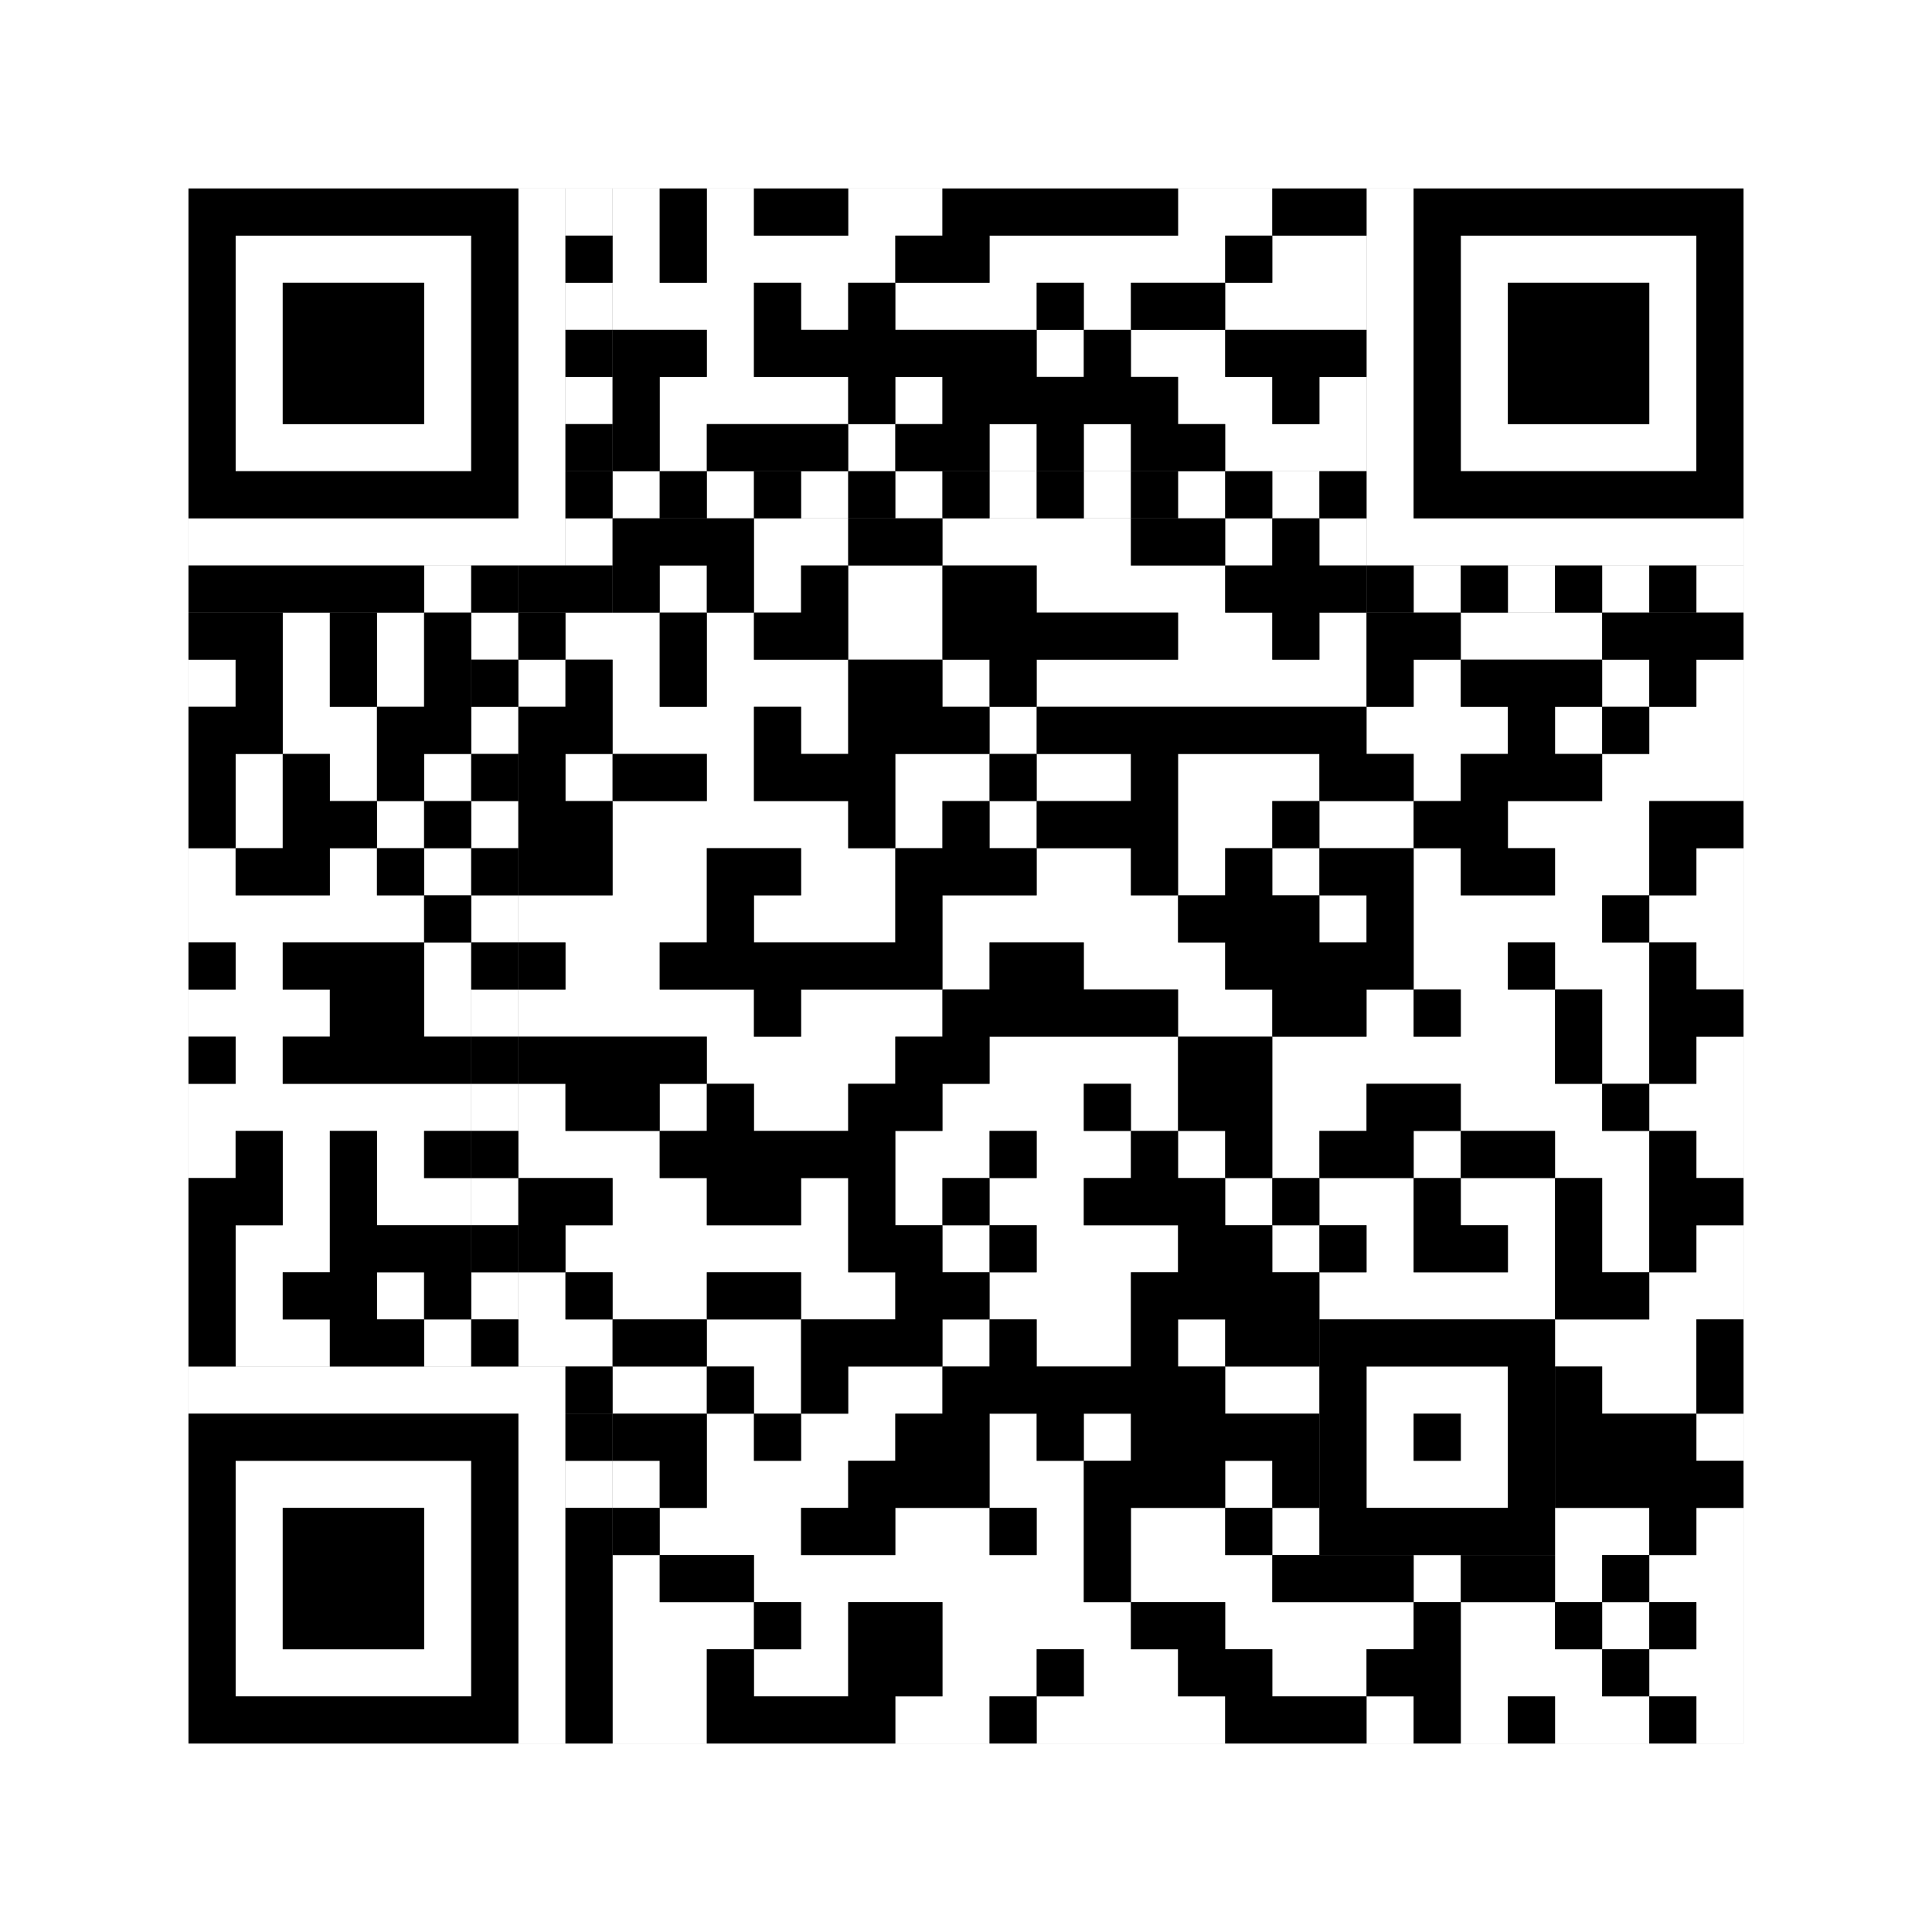 <svg xmlns="http://www.w3.org/2000/svg" version="1.1" width="205px" height="205px">
<rect width="100%" height="100%" fill="#808080" stroke="none"/>
<defs><style>rect{shape-rendering:crispEdges}</style></defs>
<path class="qr-4 " stroke="transparent" fill="#fff" fill-opacity="1" d="M65 20 h5 v5 h-5Z M75 20 h5 v5 h-5Z M90 20 h10 v5 h-10Z M125 20 h10 v5 h-10Z M65 25 h5 v5 h-5Z M75 25 h20 v5 h-20Z M105 25 h25 v5 h-25Z M135 25 h10 v5 h-10Z M65 30 h15 v5 h-15Z M85 30 h5 v5 h-5Z M95 30 h15 v5 h-15Z M115 30 h5 v5 h-5Z M130 30 h15 v5 h-15Z M75 35 h5 v5 h-5Z M110 35 h5 v5 h-5Z M120 35 h10 v5 h-10Z M70 40 h20 v5 h-20Z M95 40 h5 v5 h-5Z M125 40 h10 v5 h-10Z M140 40 h5 v5 h-5Z M70 45 h5 v5 h-5Z M90 45 h5 v5 h-5Z M105 45 h5 v5 h-5Z M115 45 h5 v5 h-5Z M130 45 h15 v5 h-15Z M80 55 h10 v5 h-10Z M100 55 h20 v5 h-20Z M130 55 h5 v5 h-5Z M140 55 h5 v5 h-5Z M70 60 h5 v5 h-5Z M80 60 h5 v5 h-5Z M90 60 h10 v5 h-10Z M110 60 h20 v5 h-20Z M30 65 h5 v5 h-5Z M40 65 h5 v5 h-5Z M60 65 h10 v5 h-10Z M75 65 h5 v5 h-5Z M90 65 h10 v5 h-10Z M125 65 h10 v5 h-10Z M140 65 h5 v5 h-5Z M155 65 h15 v5 h-15Z M20 70 h5 v5 h-5Z M30 70 h5 v5 h-5Z M40 70 h5 v5 h-5Z M55 70 h5 v5 h-5Z M65 70 h5 v5 h-5Z M75 70 h15 v5 h-15Z M100 70 h5 v5 h-5Z M110 70 h35 v5 h-35Z M150 70 h5 v5 h-5Z M170 70 h5 v5 h-5Z M180 70 h5 v5 h-5Z M30 75 h10 v5 h-10Z M65 75 h15 v5 h-15Z M85 75 h5 v5 h-5Z M105 75 h5 v5 h-5Z M145 75 h15 v5 h-15Z M165 75 h5 v5 h-5Z M175 75 h10 v5 h-10Z M25 80 h5 v5 h-5Z M35 80 h5 v5 h-5Z M45 80 h5 v5 h-5Z M60 80 h5 v5 h-5Z M75 80 h5 v5 h-5Z M95 80 h10 v5 h-10Z M110 80 h10 v5 h-10Z M125 80 h15 v5 h-15Z M150 80 h5 v5 h-5Z M170 80 h15 v5 h-15Z M25 85 h5 v5 h-5Z M40 85 h5 v5 h-5Z M65 85 h25 v5 h-25Z M95 85 h5 v5 h-5Z M105 85 h5 v5 h-5Z M125 85 h10 v5 h-10Z M140 85 h10 v5 h-10Z M160 85 h15 v5 h-15Z M20 90 h5 v5 h-5Z M35 90 h5 v5 h-5Z M45 90 h5 v5 h-5Z M65 90 h10 v5 h-10Z M85 90 h10 v5 h-10Z M110 90 h10 v5 h-10Z M125 90 h5 v5 h-5Z M135 90 h5 v5 h-5Z M150 90 h5 v5 h-5Z M165 90 h10 v5 h-10Z M180 90 h5 v5 h-5Z M20 95 h25 v5 h-25Z M55 95 h20 v5 h-20Z M80 95 h15 v5 h-15Z M100 95 h25 v5 h-25Z M140 95 h5 v5 h-5Z M150 95 h20 v5 h-20Z M175 95 h10 v5 h-10Z M25 100 h5 v5 h-5Z M45 100 h5 v5 h-5Z M60 100 h10 v5 h-10Z M100 100 h5 v5 h-5Z M115 100 h15 v5 h-15Z M150 100 h10 v5 h-10Z M165 100 h10 v5 h-10Z M180 100 h5 v5 h-5Z M20 105 h15 v5 h-15Z M45 105 h5 v5 h-5Z M55 105 h25 v5 h-25Z M85 105 h15 v5 h-15Z M125 105 h10 v5 h-10Z M145 105 h5 v5 h-5Z M155 105 h10 v5 h-10Z M170 105 h5 v5 h-5Z M25 110 h5 v5 h-5Z M75 110 h20 v5 h-20Z M105 110 h20 v5 h-20Z M135 110 h30 v5 h-30Z M170 110 h5 v5 h-5Z M180 110 h5 v5 h-5Z M20 115 h30 v5 h-30Z M55 115 h5 v5 h-5Z M70 115 h5 v5 h-5Z M80 115 h10 v5 h-10Z M100 115 h15 v5 h-15Z M120 115 h5 v5 h-5Z M135 115 h10 v5 h-10Z M155 115 h15 v5 h-15Z M175 115 h10 v5 h-10Z M20 120 h5 v5 h-5Z M30 120 h5 v5 h-5Z M40 120 h5 v5 h-5Z M55 120 h15 v5 h-15Z M95 120 h10 v5 h-10Z M110 120 h10 v5 h-10Z M125 120 h5 v5 h-5Z M135 120 h5 v5 h-5Z M150 120 h5 v5 h-5Z M165 120 h10 v5 h-10Z M180 120 h5 v5 h-5Z M30 125 h5 v5 h-5Z M40 125 h10 v5 h-10Z M65 125 h10 v5 h-10Z M85 125 h5 v5 h-5Z M95 125 h5 v5 h-5Z M105 125 h10 v5 h-10Z M130 125 h5 v5 h-5Z M140 125 h10 v5 h-10Z M155 125 h10 v5 h-10Z M170 125 h5 v5 h-5Z M25 130 h10 v5 h-10Z M60 130 h30 v5 h-30Z M100 130 h5 v5 h-5Z M110 130 h15 v5 h-15Z M135 130 h5 v5 h-5Z M145 130 h5 v5 h-5Z M160 130 h5 v5 h-5Z M170 130 h5 v5 h-5Z M180 130 h5 v5 h-5Z M25 135 h5 v5 h-5Z M40 135 h5 v5 h-5Z M55 135 h5 v5 h-5Z M65 135 h10 v5 h-10Z M85 135 h10 v5 h-10Z M105 135 h15 v5 h-15Z M140 135 h25 v5 h-25Z M175 135 h10 v5 h-10Z M25 140 h10 v5 h-10Z M45 140 h5 v5 h-5Z M55 140 h10 v5 h-10Z M75 140 h10 v5 h-10Z M100 140 h5 v5 h-5Z M110 140 h10 v5 h-10Z M125 140 h5 v5 h-5Z M165 140 h15 v5 h-15Z M65 145 h10 v5 h-10Z M80 145 h5 v5 h-5Z M90 145 h10 v5 h-10Z M130 145 h10 v5 h-10Z M170 145 h10 v5 h-10Z M75 150 h5 v5 h-5Z M85 150 h10 v5 h-10Z M105 150 h5 v5 h-5Z M115 150 h5 v5 h-5Z M180 150 h5 v5 h-5Z M65 155 h5 v5 h-5Z M75 155 h15 v5 h-15Z M105 155 h10 v5 h-10Z M130 155 h5 v5 h-5Z M70 160 h15 v5 h-15Z M95 160 h10 v5 h-10Z M110 160 h5 v5 h-5Z M120 160 h10 v5 h-10Z M135 160 h5 v5 h-5Z M165 160 h10 v5 h-10Z M180 160 h5 v5 h-5Z M65 165 h5 v5 h-5Z M80 165 h35 v5 h-35Z M120 165 h15 v5 h-15Z M150 165 h5 v5 h-5Z M165 165 h5 v5 h-5Z M175 165 h10 v5 h-10Z M65 170 h15 v5 h-15Z M85 170 h5 v5 h-5Z M100 170 h20 v5 h-20Z M130 170 h20 v5 h-20Z M155 170 h10 v5 h-10Z M170 170 h5 v5 h-5Z M180 170 h5 v5 h-5Z M65 175 h10 v5 h-10Z M80 175 h10 v5 h-10Z M100 175 h10 v5 h-10Z M115 175 h10 v5 h-10Z M135 175 h10 v5 h-10Z M155 175 h15 v5 h-15Z M175 175 h10 v5 h-10Z M65 180 h10 v5 h-10Z M95 180 h10 v5 h-10Z M110 180 h20 v5 h-20Z M145 180 h5 v5 h-5Z M155 180 h5 v5 h-5Z M165 180 h10 v5 h-10Z M180 180 h5 v5 h-5Z " /><path class="qr-6 " stroke="transparent" fill="#fff" fill-opacity="1" d="M25 25 h25 v5 h-25Z M155 25 h25 v5 h-25Z M25 30 h5 v5 h-5Z M45 30 h5 v5 h-5Z M155 30 h5 v5 h-5Z M175 30 h5 v5 h-5Z M25 35 h5 v5 h-5Z M45 35 h5 v5 h-5Z M155 35 h5 v5 h-5Z M175 35 h5 v5 h-5Z M25 40 h5 v5 h-5Z M45 40 h5 v5 h-5Z M155 40 h5 v5 h-5Z M175 40 h5 v5 h-5Z M25 45 h25 v5 h-25Z M155 45 h25 v5 h-25Z M25 155 h25 v5 h-25Z M25 160 h5 v5 h-5Z M45 160 h5 v5 h-5Z M25 165 h5 v5 h-5Z M45 165 h5 v5 h-5Z M25 170 h5 v5 h-5Z M45 170 h5 v5 h-5Z M25 175 h25 v5 h-25Z " /><path class="qr-8 " stroke="transparent" fill="#fff" fill-opacity="1" d="M55 20 h5 v5 h-5Z M145 20 h5 v5 h-5Z M55 25 h5 v5 h-5Z M145 25 h5 v5 h-5Z M55 30 h5 v5 h-5Z M145 30 h5 v5 h-5Z M55 35 h5 v5 h-5Z M145 35 h5 v5 h-5Z M55 40 h5 v5 h-5Z M145 40 h5 v5 h-5Z M55 45 h5 v5 h-5Z M145 45 h5 v5 h-5Z M55 50 h5 v5 h-5Z M145 50 h5 v5 h-5Z M20 55 h40 v5 h-40Z M145 55 h40 v5 h-40Z M20 145 h40 v5 h-40Z M55 150 h5 v5 h-5Z M55 155 h5 v5 h-5Z M55 160 h5 v5 h-5Z M55 165 h5 v5 h-5Z M55 170 h5 v5 h-5Z M55 175 h5 v5 h-5Z M55 180 h5 v5 h-5Z " /><path class="qr-10 " stroke="transparent" fill="#fff" fill-opacity="1" d="M145 145 h15 v5 h-15Z M145 150 h5 v5 h-5Z M155 150 h5 v5 h-5Z M145 155 h15 v5 h-15Z " /><path class="qr-12 " stroke="transparent" fill="#fff" fill-opacity="1" d="M65 50 h5 v5 h-5Z M75 50 h5 v5 h-5Z M85 50 h5 v5 h-5Z M95 50 h5 v5 h-5Z M105 50 h5 v5 h-5Z M115 50 h5 v5 h-5Z M125 50 h5 v5 h-5Z M135 50 h5 v5 h-5Z M50 65 h5 v5 h-5Z M50 75 h5 v5 h-5Z M50 85 h5 v5 h-5Z M50 95 h5 v5 h-5Z M50 105 h5 v5 h-5Z M50 115 h5 v5 h-5Z M50 125 h5 v5 h-5Z M50 135 h5 v5 h-5Z " /><path class="qr-14 " stroke="transparent" fill="#fff" fill-opacity="1" d="M60 20 h5 v5 h-5Z M60 30 h5 v5 h-5Z M60 40 h5 v5 h-5Z M60 55 h5 v5 h-5Z M45 60 h5 v5 h-5Z M150 60 h5 v5 h-5Z M160 60 h5 v5 h-5Z M170 60 h5 v5 h-5Z M180 60 h5 v5 h-5Z M60 155 h5 v5 h-5Z " /><path class="qr-18 " stroke="transparent" fill="#fff" fill-opacity="1" d="M0 0 h205 v5 h-205Z M0 5 h205 v5 h-205Z M0 10 h205 v5 h-205Z M0 15 h205 v5 h-205Z M0 20 h20 v5 h-20Z M185 20 h20 v5 h-20Z M0 25 h20 v5 h-20Z M185 25 h20 v5 h-20Z M0 30 h20 v5 h-20Z M185 30 h20 v5 h-20Z M0 35 h20 v5 h-20Z M185 35 h20 v5 h-20Z M0 40 h20 v5 h-20Z M185 40 h20 v5 h-20Z M0 45 h20 v5 h-20Z M185 45 h20 v5 h-20Z M0 50 h20 v5 h-20Z M185 50 h20 v5 h-20Z M0 55 h20 v5 h-20Z M185 55 h20 v5 h-20Z M0 60 h20 v5 h-20Z M185 60 h20 v5 h-20Z M0 65 h20 v5 h-20Z M185 65 h20 v5 h-20Z M0 70 h20 v5 h-20Z M185 70 h20 v5 h-20Z M0 75 h20 v5 h-20Z M185 75 h20 v5 h-20Z M0 80 h20 v5 h-20Z M185 80 h20 v5 h-20Z M0 85 h20 v5 h-20Z M185 85 h20 v5 h-20Z M0 90 h20 v5 h-20Z M185 90 h20 v5 h-20Z M0 95 h20 v5 h-20Z M185 95 h20 v5 h-20Z M0 100 h20 v5 h-20Z M185 100 h20 v5 h-20Z M0 105 h20 v5 h-20Z M185 105 h20 v5 h-20Z M0 110 h20 v5 h-20Z M185 110 h20 v5 h-20Z M0 115 h20 v5 h-20Z M185 115 h20 v5 h-20Z M0 120 h20 v5 h-20Z M185 120 h20 v5 h-20Z M0 125 h20 v5 h-20Z M185 125 h20 v5 h-20Z M0 130 h20 v5 h-20Z M185 130 h20 v5 h-20Z M0 135 h20 v5 h-20Z M185 135 h20 v5 h-20Z M0 140 h20 v5 h-20Z M185 140 h20 v5 h-20Z M0 145 h20 v5 h-20Z M185 145 h20 v5 h-20Z M0 150 h20 v5 h-20Z M185 150 h20 v5 h-20Z M0 155 h20 v5 h-20Z M185 155 h20 v5 h-20Z M0 160 h20 v5 h-20Z M185 160 h20 v5 h-20Z M0 165 h20 v5 h-20Z M185 165 h20 v5 h-20Z M0 170 h20 v5 h-20Z M185 170 h20 v5 h-20Z M0 175 h20 v5 h-20Z M185 175 h20 v5 h-20Z M0 180 h20 v5 h-20Z M185 180 h20 v5 h-20Z M0 185 h205 v5 h-205Z M0 190 h205 v5 h-205Z M0 195 h205 v5 h-205Z M0 200 h205 v5 h-205Z " /><path class="qr-512 " stroke="transparent" fill="#000" fill-opacity="1" d="M60 145 h5 v5 h-5Z " /><path class="qr-1024 " stroke="transparent" fill="#000" fill-opacity="1" d="M70 20 h5 v5 h-5Z M80 20 h10 v5 h-10Z M100 20 h25 v5 h-25Z M135 20 h10 v5 h-10Z M70 25 h5 v5 h-5Z M95 25 h10 v5 h-10Z M130 25 h5 v5 h-5Z M80 30 h5 v5 h-5Z M90 30 h5 v5 h-5Z M110 30 h5 v5 h-5Z M120 30 h10 v5 h-10Z M65 35 h10 v5 h-10Z M80 35 h30 v5 h-30Z M115 35 h5 v5 h-5Z M130 35 h15 v5 h-15Z M65 40 h5 v5 h-5Z M90 40 h5 v5 h-5Z M100 40 h25 v5 h-25Z M135 40 h5 v5 h-5Z M65 45 h5 v5 h-5Z M75 45 h15 v5 h-15Z M95 45 h10 v5 h-10Z M110 45 h5 v5 h-5Z M120 45 h10 v5 h-10Z M65 55 h15 v5 h-15Z M90 55 h10 v5 h-10Z M120 55 h10 v5 h-10Z M135 55 h5 v5 h-5Z M65 60 h5 v5 h-5Z M75 60 h5 v5 h-5Z M85 60 h5 v5 h-5Z M100 60 h10 v5 h-10Z M130 60 h15 v5 h-15Z M20 65 h10 v5 h-10Z M35 65 h5 v5 h-5Z M45 65 h5 v5 h-5Z M55 65 h5 v5 h-5Z M70 65 h5 v5 h-5Z M80 65 h10 v5 h-10Z M100 65 h25 v5 h-25Z M135 65 h5 v5 h-5Z M145 65 h10 v5 h-10Z M170 65 h15 v5 h-15Z M25 70 h5 v5 h-5Z M35 70 h5 v5 h-5Z M45 70 h5 v5 h-5Z M60 70 h5 v5 h-5Z M70 70 h5 v5 h-5Z M90 70 h10 v5 h-10Z M105 70 h5 v5 h-5Z M145 70 h5 v5 h-5Z M155 70 h15 v5 h-15Z M175 70 h5 v5 h-5Z M20 75 h10 v5 h-10Z M40 75 h10 v5 h-10Z M55 75 h10 v5 h-10Z M80 75 h5 v5 h-5Z M90 75 h15 v5 h-15Z M110 75 h35 v5 h-35Z M160 75 h5 v5 h-5Z M170 75 h5 v5 h-5Z M20 80 h5 v5 h-5Z M30 80 h5 v5 h-5Z M40 80 h5 v5 h-5Z M55 80 h5 v5 h-5Z M65 80 h10 v5 h-10Z M80 80 h15 v5 h-15Z M105 80 h5 v5 h-5Z M120 80 h5 v5 h-5Z M140 80 h10 v5 h-10Z M155 80 h15 v5 h-15Z M20 85 h5 v5 h-5Z M30 85 h10 v5 h-10Z M45 85 h5 v5 h-5Z M55 85 h10 v5 h-10Z M90 85 h5 v5 h-5Z M100 85 h5 v5 h-5Z M110 85 h15 v5 h-15Z M135 85 h5 v5 h-5Z M150 85 h10 v5 h-10Z M175 85 h10 v5 h-10Z M25 90 h10 v5 h-10Z M40 90 h5 v5 h-5Z M55 90 h10 v5 h-10Z M75 90 h10 v5 h-10Z M95 90 h15 v5 h-15Z M120 90 h5 v5 h-5Z M130 90 h5 v5 h-5Z M140 90 h10 v5 h-10Z M155 90 h10 v5 h-10Z M175 90 h5 v5 h-5Z M45 95 h5 v5 h-5Z M75 95 h5 v5 h-5Z M95 95 h5 v5 h-5Z M125 95 h15 v5 h-15Z M145 95 h5 v5 h-5Z M170 95 h5 v5 h-5Z M20 100 h5 v5 h-5Z M30 100 h15 v5 h-15Z M55 100 h5 v5 h-5Z M70 100 h30 v5 h-30Z M105 100 h10 v5 h-10Z M130 100 h20 v5 h-20Z M160 100 h5 v5 h-5Z M175 100 h5 v5 h-5Z M35 105 h10 v5 h-10Z M80 105 h5 v5 h-5Z M100 105 h25 v5 h-25Z M135 105 h10 v5 h-10Z M150 105 h5 v5 h-5Z M165 105 h5 v5 h-5Z M175 105 h10 v5 h-10Z M20 110 h5 v5 h-5Z M30 110 h20 v5 h-20Z M55 110 h20 v5 h-20Z M95 110 h10 v5 h-10Z M125 110 h10 v5 h-10Z M165 110 h5 v5 h-5Z M175 110 h5 v5 h-5Z M60 115 h10 v5 h-10Z M75 115 h5 v5 h-5Z M90 115 h10 v5 h-10Z M115 115 h5 v5 h-5Z M125 115 h10 v5 h-10Z M145 115 h10 v5 h-10Z M170 115 h5 v5 h-5Z M25 120 h5 v5 h-5Z M35 120 h5 v5 h-5Z M45 120 h5 v5 h-5Z M70 120 h25 v5 h-25Z M105 120 h5 v5 h-5Z M120 120 h5 v5 h-5Z M130 120 h5 v5 h-5Z M140 120 h10 v5 h-10Z M155 120 h10 v5 h-10Z M175 120 h5 v5 h-5Z M20 125 h10 v5 h-10Z M35 125 h5 v5 h-5Z M55 125 h10 v5 h-10Z M75 125 h10 v5 h-10Z M90 125 h5 v5 h-5Z M100 125 h5 v5 h-5Z M115 125 h15 v5 h-15Z M135 125 h5 v5 h-5Z M150 125 h5 v5 h-5Z M165 125 h5 v5 h-5Z M175 125 h10 v5 h-10Z M20 130 h5 v5 h-5Z M35 130 h15 v5 h-15Z M55 130 h5 v5 h-5Z M90 130 h10 v5 h-10Z M105 130 h5 v5 h-5Z M125 130 h10 v5 h-10Z M140 130 h5 v5 h-5Z M150 130 h10 v5 h-10Z M165 130 h5 v5 h-5Z M175 130 h5 v5 h-5Z M20 135 h5 v5 h-5Z M30 135 h10 v5 h-10Z M45 135 h5 v5 h-5Z M60 135 h5 v5 h-5Z M75 135 h10 v5 h-10Z M95 135 h10 v5 h-10Z M120 135 h20 v5 h-20Z M165 135 h10 v5 h-10Z M20 140 h5 v5 h-5Z M35 140 h10 v5 h-10Z M65 140 h10 v5 h-10Z M85 140 h15 v5 h-15Z M105 140 h5 v5 h-5Z M120 140 h5 v5 h-5Z M130 140 h10 v5 h-10Z M180 140 h5 v5 h-5Z M75 145 h5 v5 h-5Z M85 145 h5 v5 h-5Z M100 145 h30 v5 h-30Z M165 145 h5 v5 h-5Z M180 145 h5 v5 h-5Z M65 150 h10 v5 h-10Z M80 150 h5 v5 h-5Z M95 150 h10 v5 h-10Z M110 150 h5 v5 h-5Z M120 150 h20 v5 h-20Z M165 150 h15 v5 h-15Z M70 155 h5 v5 h-5Z M90 155 h15 v5 h-15Z M115 155 h15 v5 h-15Z M135 155 h5 v5 h-5Z M165 155 h20 v5 h-20Z M65 160 h5 v5 h-5Z M85 160 h10 v5 h-10Z M105 160 h5 v5 h-5Z M115 160 h5 v5 h-5Z M130 160 h5 v5 h-5Z M175 160 h5 v5 h-5Z M70 165 h10 v5 h-10Z M115 165 h5 v5 h-5Z M135 165 h15 v5 h-15Z M155 165 h10 v5 h-10Z M170 165 h5 v5 h-5Z M80 170 h5 v5 h-5Z M90 170 h10 v5 h-10Z M120 170 h10 v5 h-10Z M150 170 h5 v5 h-5Z M165 170 h5 v5 h-5Z M175 170 h5 v5 h-5Z M75 175 h5 v5 h-5Z M90 175 h10 v5 h-10Z M110 175 h5 v5 h-5Z M125 175 h10 v5 h-10Z M145 175 h10 v5 h-10Z M170 175 h5 v5 h-5Z M75 180 h20 v5 h-20Z M105 180 h5 v5 h-5Z M130 180 h15 v5 h-15Z M150 180 h5 v5 h-5Z M160 180 h5 v5 h-5Z M175 180 h5 v5 h-5Z " /><path class="qr-1536 " stroke="transparent" fill="#000" fill-opacity="1" d="M20 20 h35 v5 h-35Z M150 20 h35 v5 h-35Z M20 25 h5 v5 h-5Z M50 25 h5 v5 h-5Z M150 25 h5 v5 h-5Z M180 25 h5 v5 h-5Z M20 30 h5 v5 h-5Z M30 30 h15 v5 h-15Z M50 30 h5 v5 h-5Z M150 30 h5 v5 h-5Z M160 30 h15 v5 h-15Z M180 30 h5 v5 h-5Z M20 35 h5 v5 h-5Z M30 35 h15 v5 h-15Z M50 35 h5 v5 h-5Z M150 35 h5 v5 h-5Z M160 35 h15 v5 h-15Z M180 35 h5 v5 h-5Z M20 40 h5 v5 h-5Z M30 40 h15 v5 h-15Z M50 40 h5 v5 h-5Z M150 40 h5 v5 h-5Z M160 40 h15 v5 h-15Z M180 40 h5 v5 h-5Z M20 45 h5 v5 h-5Z M50 45 h5 v5 h-5Z M150 45 h5 v5 h-5Z M180 45 h5 v5 h-5Z M20 50 h35 v5 h-35Z M150 50 h35 v5 h-35Z M20 150 h35 v5 h-35Z M20 155 h5 v5 h-5Z M50 155 h5 v5 h-5Z M20 160 h5 v5 h-5Z M30 160 h15 v5 h-15Z M50 160 h5 v5 h-5Z M20 165 h5 v5 h-5Z M30 165 h15 v5 h-15Z M50 165 h5 v5 h-5Z M20 170 h5 v5 h-5Z M30 170 h15 v5 h-15Z M50 170 h5 v5 h-5Z M20 175 h5 v5 h-5Z M50 175 h5 v5 h-5Z M20 180 h35 v5 h-35Z " /><path class="qr-2560 " stroke="transparent" fill="#000" fill-opacity="1" d="M140 140 h25 v5 h-25Z M140 145 h5 v5 h-5Z M160 145 h5 v5 h-5Z M140 150 h5 v5 h-5Z M150 150 h5 v5 h-5Z M160 150 h5 v5 h-5Z M140 155 h5 v5 h-5Z M160 155 h5 v5 h-5Z M140 160 h25 v5 h-25Z " /><path class="qr-3072 " stroke="transparent" fill="#000" fill-opacity="1" d="M60 50 h5 v5 h-5Z M70 50 h5 v5 h-5Z M80 50 h5 v5 h-5Z M90 50 h5 v5 h-5Z M100 50 h5 v5 h-5Z M110 50 h5 v5 h-5Z M120 50 h5 v5 h-5Z M130 50 h5 v5 h-5Z M140 50 h5 v5 h-5Z M50 60 h5 v5 h-5Z M50 70 h5 v5 h-5Z M50 80 h5 v5 h-5Z M50 90 h5 v5 h-5Z M50 100 h5 v5 h-5Z M50 110 h5 v5 h-5Z M50 120 h5 v5 h-5Z M50 130 h5 v5 h-5Z M50 140 h5 v5 h-5Z " /><path class="qr-3584 " stroke="transparent" fill="#000" fill-opacity="1" d="M60 25 h5 v5 h-5Z M60 35 h5 v5 h-5Z M60 45 h5 v5 h-5Z M20 60 h25 v5 h-25Z M55 60 h10 v5 h-10Z M145 60 h5 v5 h-5Z M155 60 h5 v5 h-5Z M165 60 h5 v5 h-5Z M175 60 h5 v5 h-5Z M60 150 h5 v5 h-5Z M60 160 h5 v5 h-5Z M60 165 h5 v5 h-5Z M60 170 h5 v5 h-5Z M60 175 h5 v5 h-5Z M60 180 h5 v5 h-5Z " /></svg>

